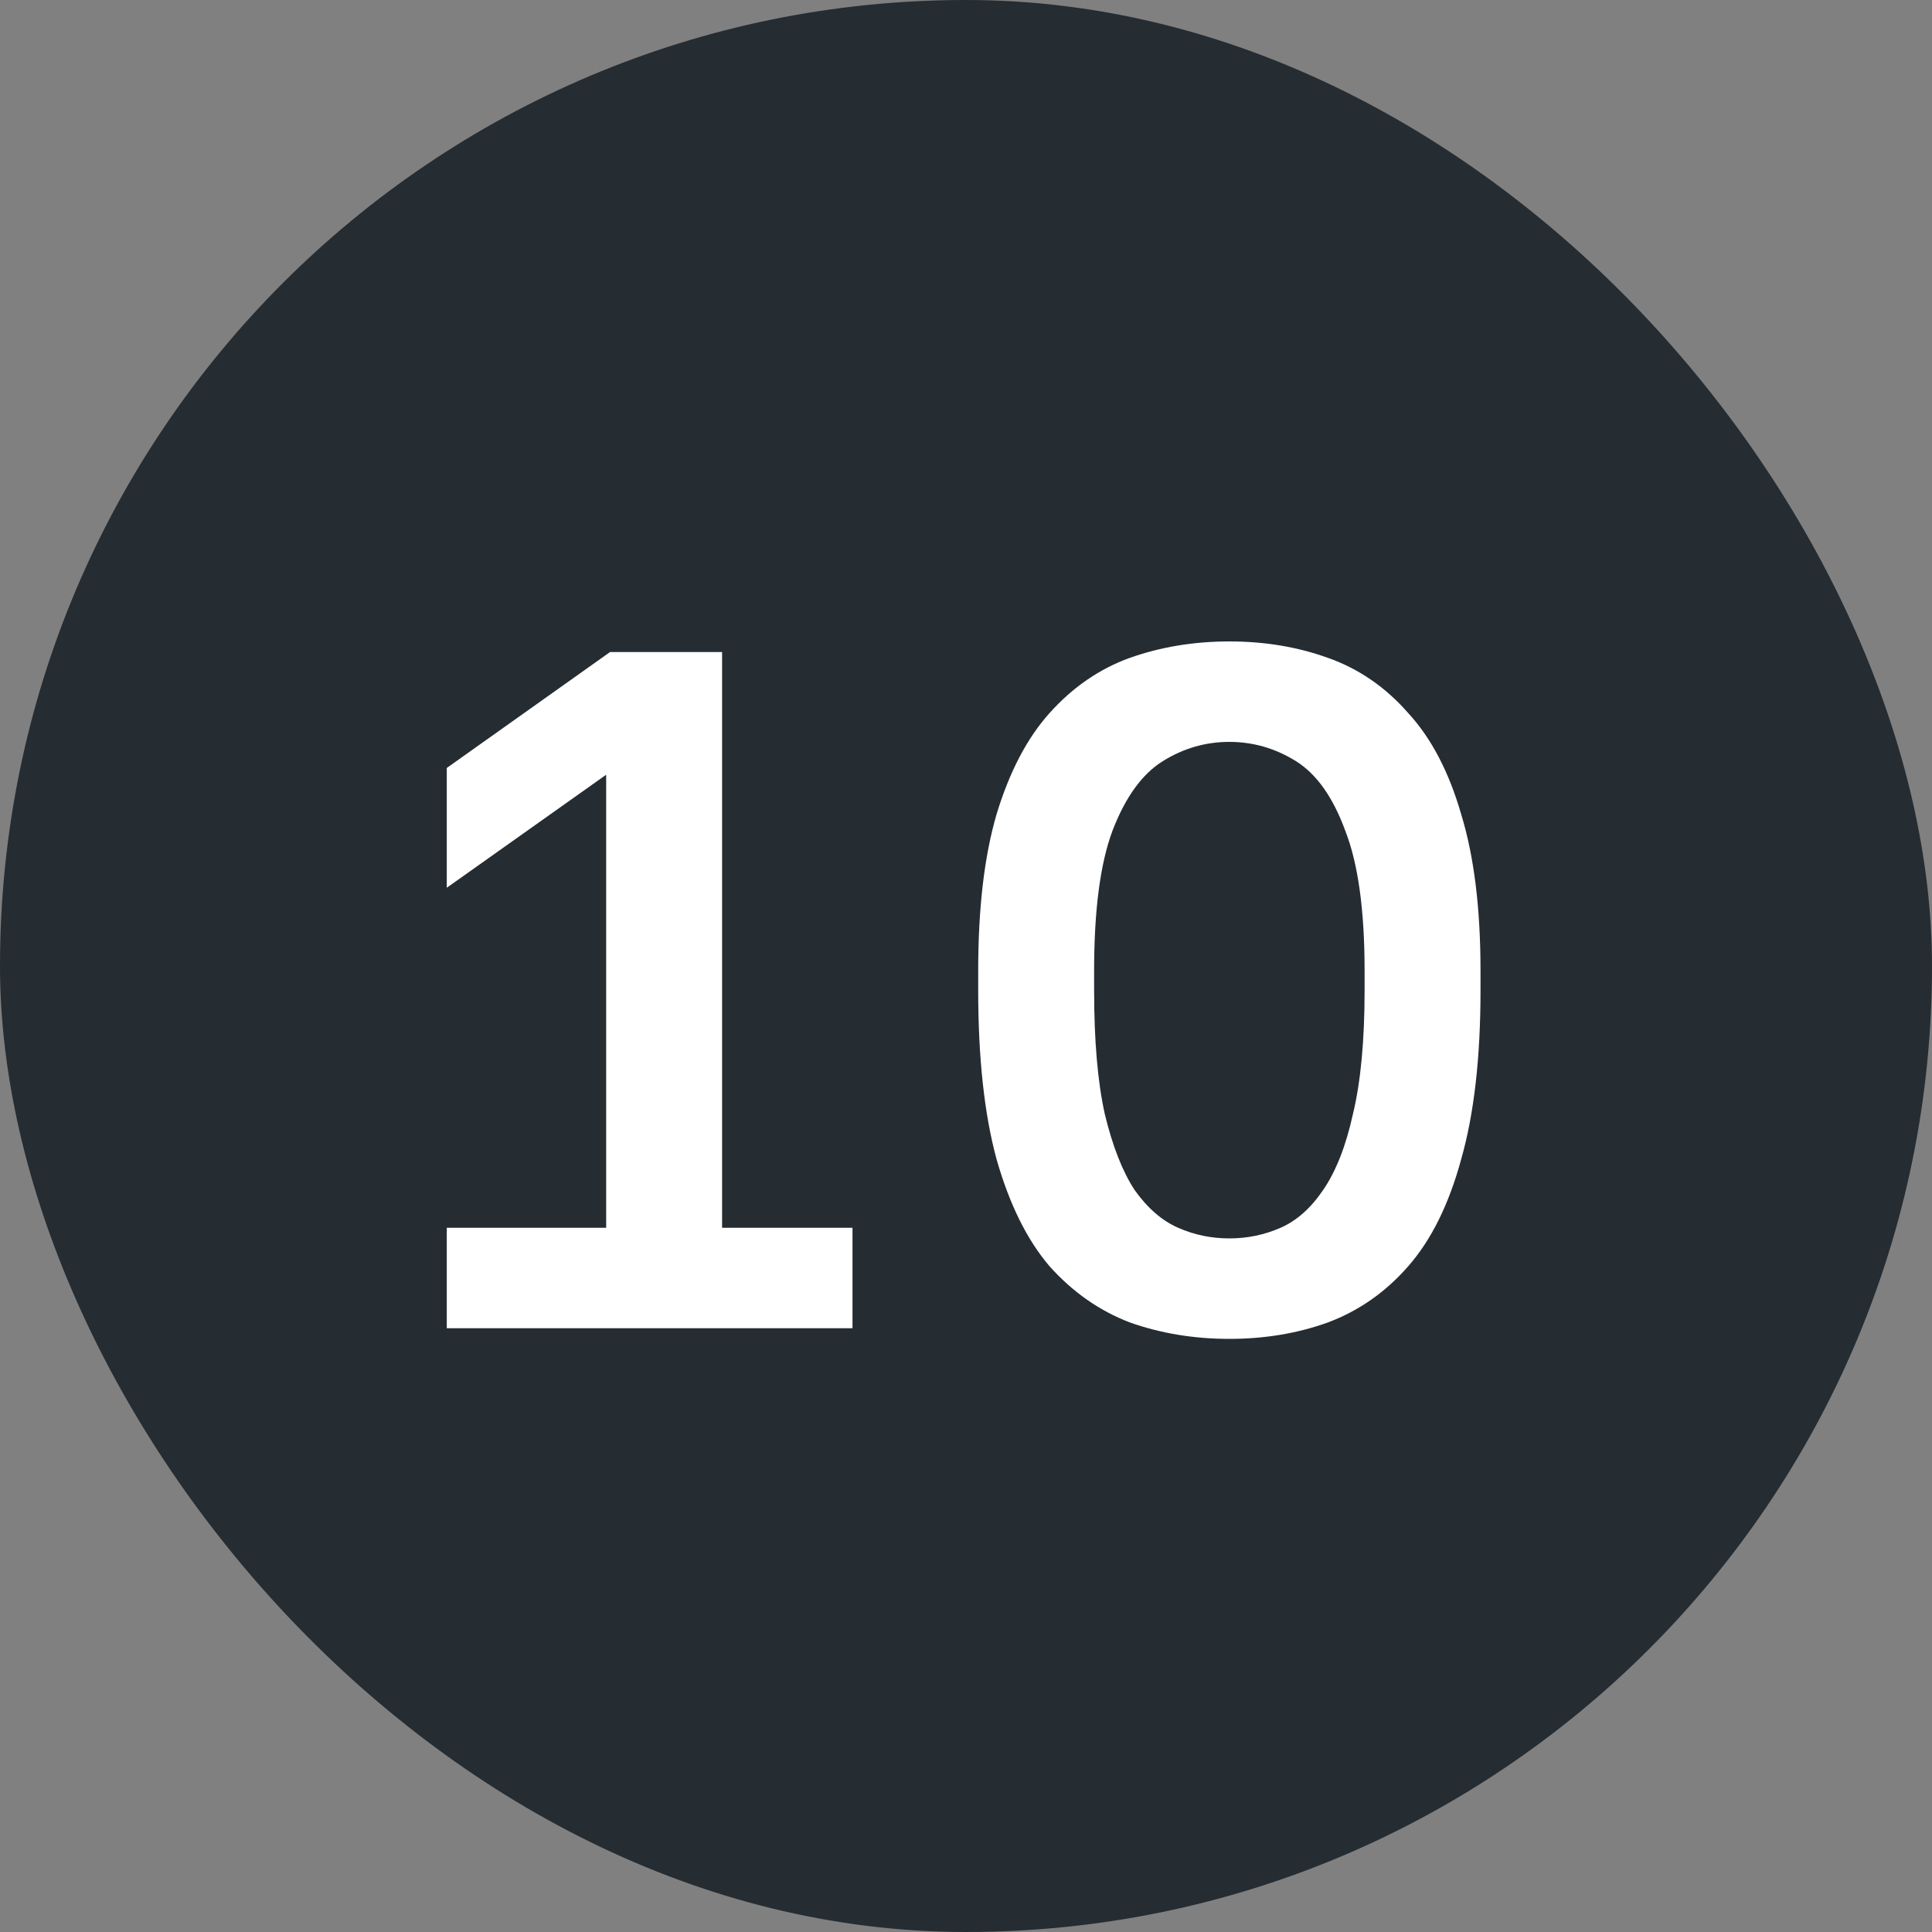 <svg xmlns="http://www.w3.org/2000/svg" width="32" height="32" viewBox="0 0 32 32" fill="none"><rect x="0" y="0" width="32" height="32" fill="#808080" stroke="none"/><rect width="32" height="32" rx="16" fill="#252C32"></rect><path d="M7.4 22V20.336H10.04V12.832L7.4 14.704V12.72L10.104 10.8H11.96V20.336H14.12V22H7.4ZM20.362 22.176C19.775 22.176 19.226 22.085 18.714 21.904C18.212 21.712 17.77 21.403 17.386 20.976C17.012 20.539 16.719 19.947 16.506 19.2C16.303 18.453 16.202 17.52 16.202 16.4V16.08C16.202 15.045 16.303 14.181 16.506 13.488C16.719 12.784 17.012 12.224 17.386 11.808C17.77 11.381 18.212 11.077 18.714 10.896C19.226 10.715 19.775 10.624 20.362 10.624C20.948 10.624 21.492 10.715 21.994 10.896C22.506 11.077 22.948 11.381 23.322 11.808C23.706 12.224 23.999 12.784 24.202 13.488C24.415 14.181 24.522 15.045 24.522 16.08V16.4C24.522 17.52 24.415 18.453 24.202 19.2C23.999 19.947 23.706 20.539 23.322 20.976C22.948 21.403 22.506 21.712 21.994 21.904C21.492 22.085 20.948 22.176 20.362 22.176ZM20.362 20.512C20.66 20.512 20.943 20.453 21.21 20.336C21.477 20.219 21.711 20.011 21.914 19.712C22.127 19.403 22.293 18.981 22.41 18.448C22.538 17.915 22.602 17.232 22.602 16.4V16.08C22.602 15.077 22.495 14.304 22.282 13.76C22.079 13.205 21.807 12.821 21.466 12.608C21.125 12.395 20.756 12.288 20.362 12.288C19.967 12.288 19.599 12.395 19.258 12.608C18.916 12.821 18.639 13.205 18.426 13.76C18.223 14.304 18.122 15.077 18.122 16.08V16.4C18.122 17.232 18.18 17.915 18.298 18.448C18.426 18.981 18.591 19.403 18.794 19.712C19.007 20.011 19.247 20.219 19.514 20.336C19.78 20.453 20.063 20.512 20.362 20.512Z" fill="white"></path></svg>